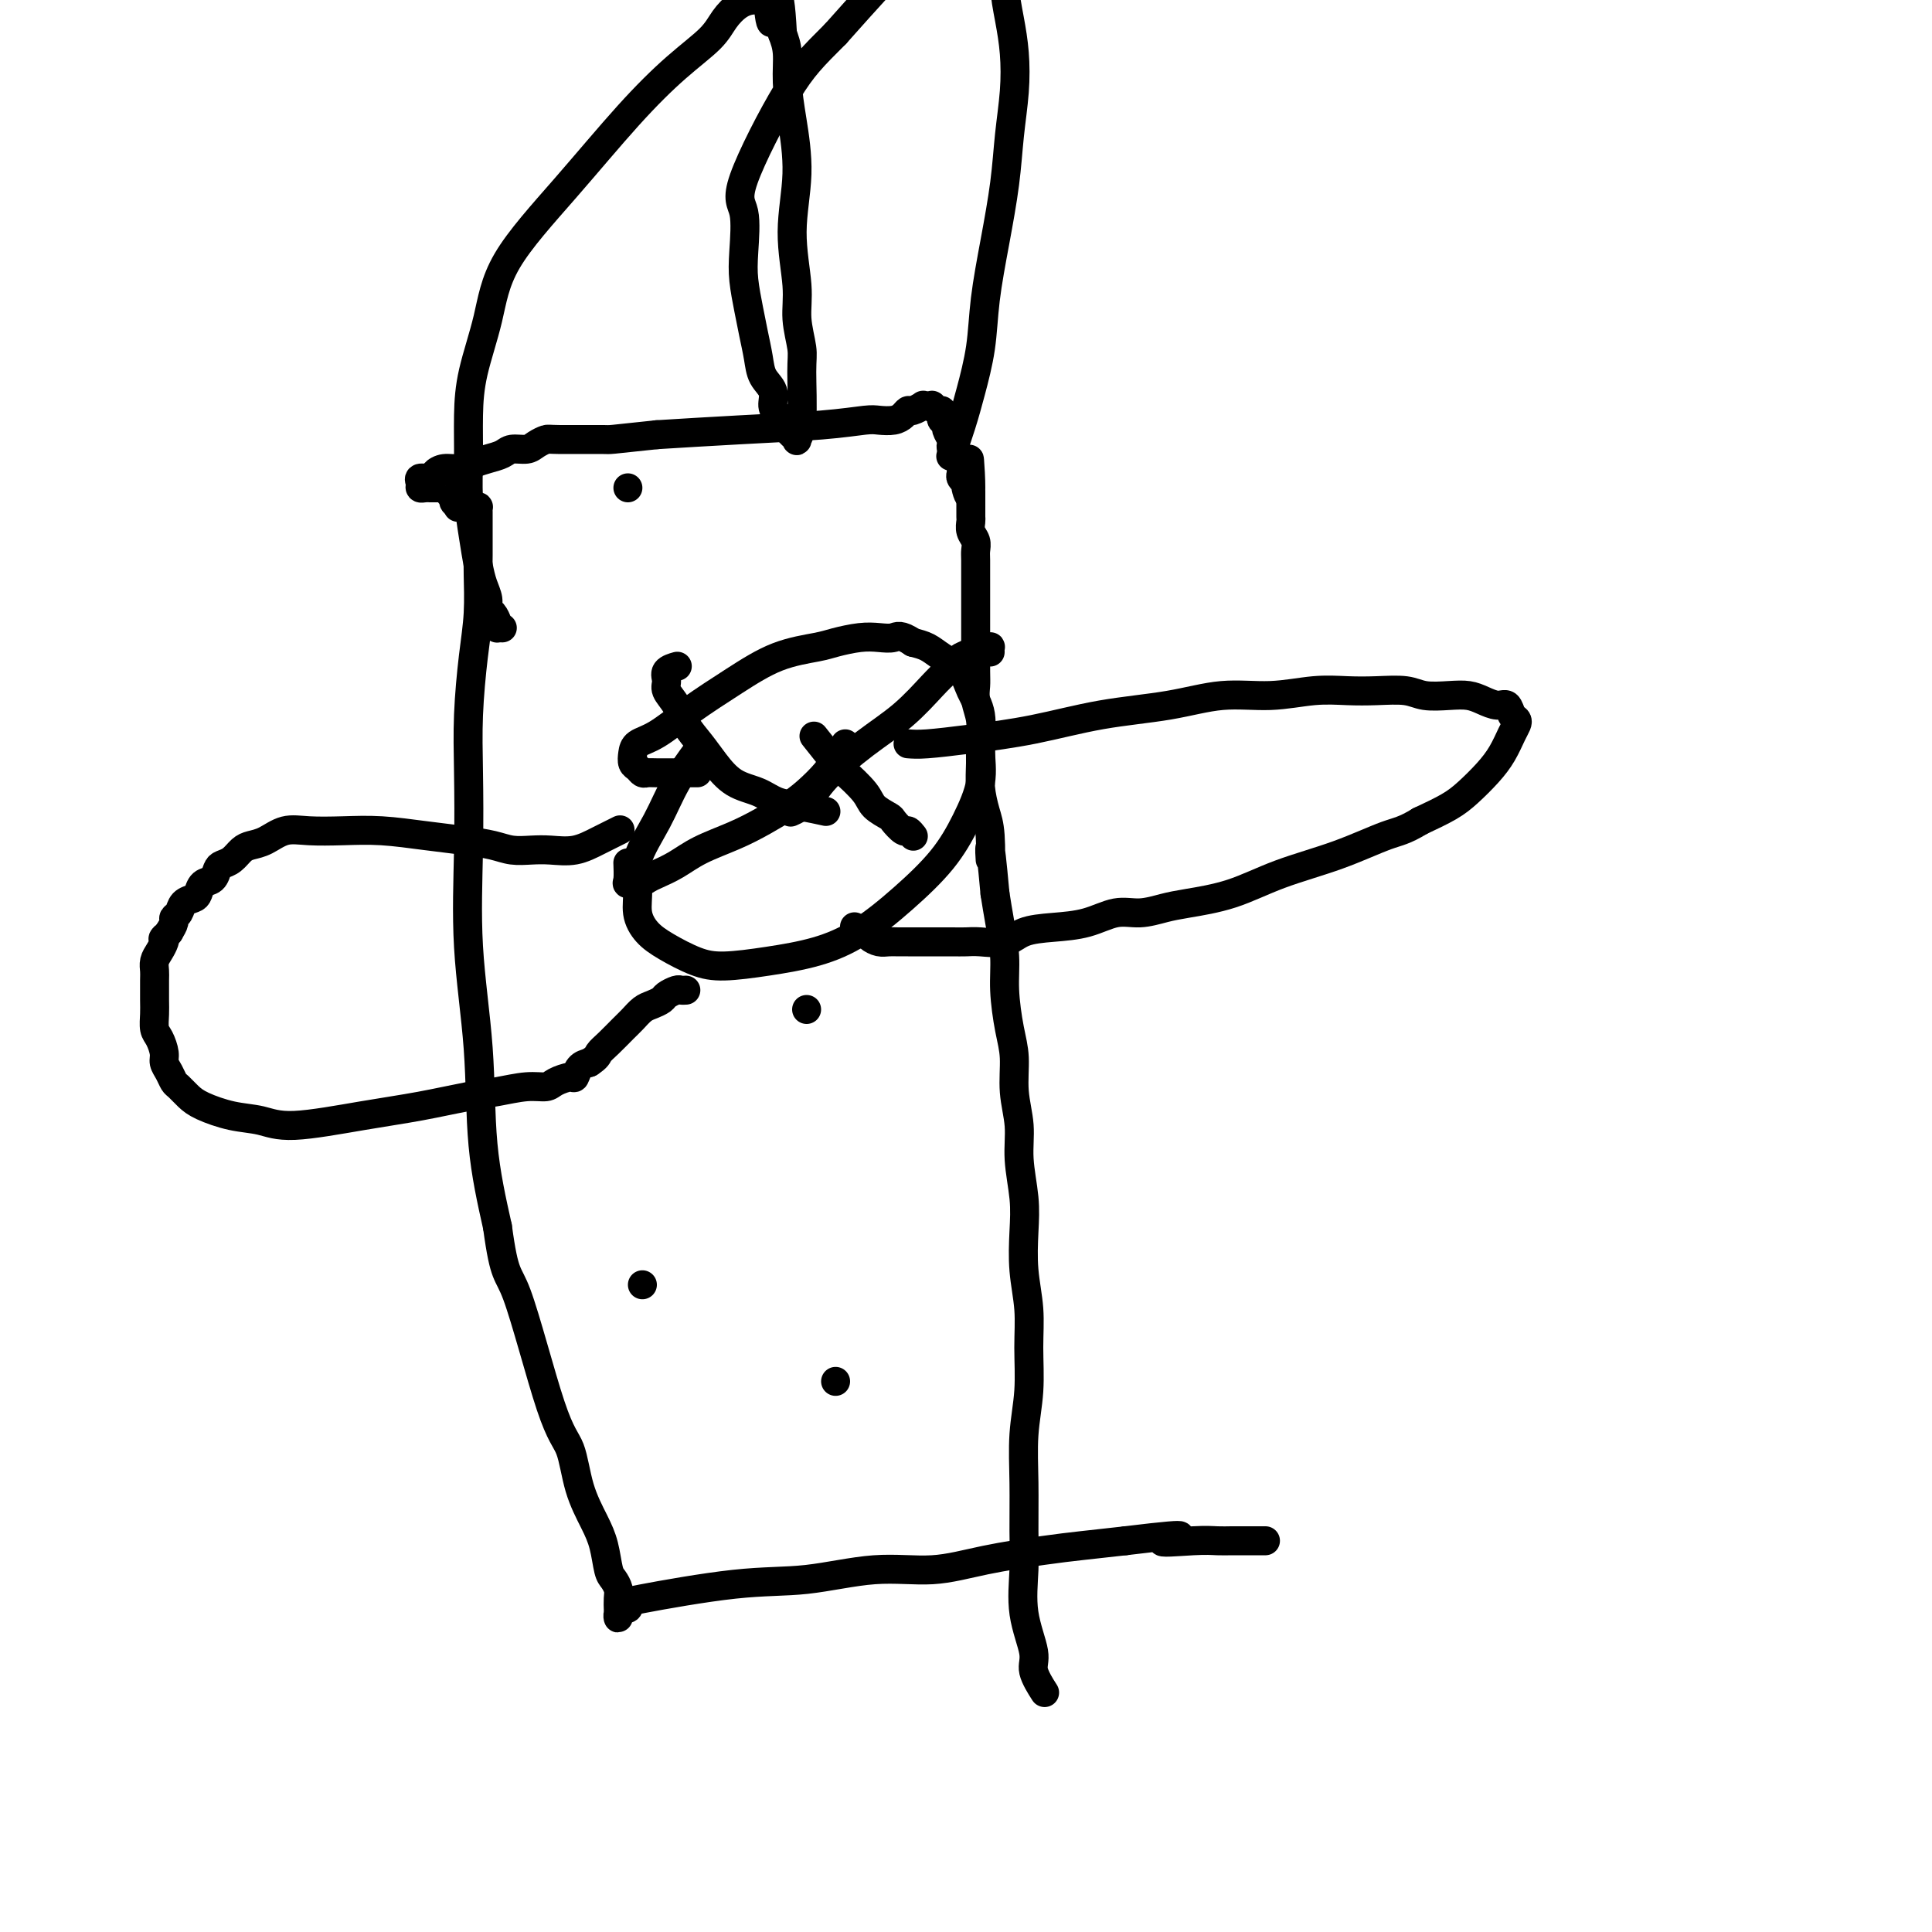 <svg viewBox='0 0 400 400' version='1.1' xmlns='http://www.w3.org/2000/svg' xmlns:xlink='http://www.w3.org/1999/xlink'><g fill='none' stroke='#000000' stroke-width='6' stroke-linecap='round' stroke-linejoin='round'><path d='M216,350c0.243,0.381 0.486,0.761 0,0c-0.486,-0.761 -1.699,-2.664 -2,-4c-0.301,-1.336 0.312,-2.107 0,-4c-0.312,-1.893 -1.549,-4.909 -2,-8c-0.451,-3.091 -0.117,-6.259 0,-9c0.117,-2.741 0.017,-5.056 0,-8c-0.017,-2.944 0.049,-6.518 0,-10c-0.049,-3.482 -0.213,-6.872 0,-10c0.213,-3.128 0.803,-5.994 1,-9c0.197,-3.006 0.001,-6.152 0,-9c-0.001,-2.848 0.192,-5.397 0,-8c-0.192,-2.603 -0.768,-5.261 -1,-8c-0.232,-2.739 -0.119,-5.560 0,-8c0.119,-2.440 0.243,-4.500 0,-7c-0.243,-2.500 -0.852,-5.438 -1,-8c-0.148,-2.562 0.167,-4.746 0,-7c-0.167,-2.254 -0.814,-4.579 -1,-7c-0.186,-2.421 0.091,-4.940 0,-7c-0.091,-2.060 -0.549,-3.663 -1,-6c-0.451,-2.337 -0.894,-5.410 -1,-8c-0.106,-2.590 0.125,-4.697 0,-7c-0.125,-2.303 -0.607,-4.801 -1,-7c-0.393,-2.199 -0.696,-4.100 -1,-6'/><path d='M206,185c-1.321,-14.650 -1.124,-8.276 -1,-7c0.124,1.276 0.177,-2.546 0,-5c-0.177,-2.454 -0.582,-3.541 -1,-5c-0.418,-1.459 -0.848,-3.289 -1,-5c-0.152,-1.711 -0.027,-3.301 0,-5c0.027,-1.699 -0.045,-3.505 0,-5c0.045,-1.495 0.208,-2.677 0,-4c-0.208,-1.323 -0.788,-2.786 -1,-4c-0.212,-1.214 -0.057,-2.177 0,-3c0.057,-0.823 0.015,-1.505 0,-3c-0.015,-1.495 -0.004,-3.804 0,-5c0.004,-1.196 0.001,-1.278 0,-2c-0.001,-0.722 -0.000,-2.082 0,-3c0.000,-0.918 0.000,-1.394 0,-2c-0.000,-0.606 -0.000,-1.341 0,-2c0.000,-0.659 0.001,-1.240 0,-2c-0.001,-0.760 -0.004,-1.698 0,-3c0.004,-1.302 0.015,-2.969 0,-4c-0.015,-1.031 -0.057,-1.427 0,-2c0.057,-0.573 0.211,-1.324 0,-2c-0.211,-0.676 -0.789,-1.277 -1,-2c-0.211,-0.723 -0.057,-1.570 0,-2c0.057,-0.430 0.015,-0.445 0,-1c-0.015,-0.555 -0.004,-1.651 0,-2c0.004,-0.349 0.001,0.047 0,0c-0.001,-0.047 -0.000,-0.538 0,-1c0.000,-0.462 0.000,-0.893 0,-1c-0.000,-0.107 -0.000,0.112 0,0c0.000,-0.112 0.000,-0.556 0,-1'/><path d='M201,102c-0.708,-13.079 0.020,-4.278 0,-1c-0.020,3.278 -0.790,1.033 -1,0c-0.210,-1.033 0.141,-0.854 0,-1c-0.141,-0.146 -0.773,-0.615 -1,-1c-0.227,-0.385 -0.051,-0.684 0,-1c0.051,-0.316 -0.025,-0.648 0,-1c0.025,-0.352 0.151,-0.723 0,-1c-0.151,-0.277 -0.581,-0.459 -1,-1c-0.419,-0.541 -0.829,-1.440 -1,-2c-0.171,-0.560 -0.102,-0.780 0,-1c0.102,-0.220 0.237,-0.440 0,-1c-0.237,-0.560 -0.847,-1.461 -1,-2c-0.153,-0.539 0.153,-0.718 0,-1c-0.153,-0.282 -0.763,-0.668 -1,-1c-0.237,-0.332 -0.101,-0.611 0,-1c0.101,-0.389 0.168,-0.889 0,-1c-0.168,-0.111 -0.571,0.167 -1,0c-0.429,-0.167 -0.884,-0.778 -1,-1c-0.116,-0.222 0.106,-0.056 0,0c-0.106,0.056 -0.539,0.000 -1,0c-0.461,-0.000 -0.949,0.055 -1,0c-0.051,-0.055 0.335,-0.221 0,0c-0.335,0.221 -1.392,0.830 -2,1c-0.608,0.170 -0.768,-0.099 -1,0c-0.232,0.099 -0.538,0.565 -1,1c-0.462,0.435 -1.081,0.837 -2,1c-0.919,0.163 -2.139,0.085 -3,0c-0.861,-0.085 -1.365,-0.177 -3,0c-1.635,0.177 -4.402,0.625 -9,1c-4.598,0.375 -11.028,0.679 -17,1c-5.972,0.321 -11.486,0.661 -17,1'/><path d='M136,90c-10.805,1.152 -9.317,1.031 -11,1c-1.683,-0.031 -6.538,0.030 -9,0c-2.462,-0.030 -2.532,-0.149 -3,0c-0.468,0.149 -1.336,0.565 -2,1c-0.664,0.435 -1.125,0.890 -2,1c-0.875,0.110 -2.162,-0.124 -3,0c-0.838,0.124 -1.225,0.607 -2,1c-0.775,0.393 -1.938,0.696 -3,1c-1.062,0.304 -2.024,0.607 -3,1c-0.976,0.393 -1.968,0.875 -3,1c-1.032,0.125 -2.105,-0.107 -3,0c-0.895,0.107 -1.614,0.554 -2,1c-0.386,0.446 -0.441,0.890 -1,1c-0.559,0.110 -1.624,-0.114 -2,0c-0.376,0.114 -0.063,0.566 0,1c0.063,0.434 -0.124,0.848 0,1c0.124,0.152 0.558,0.041 1,0c0.442,-0.041 0.892,-0.011 1,0c0.108,0.011 -0.125,0.002 0,0c0.125,-0.002 0.607,0.002 1,0c0.393,-0.002 0.698,-0.011 1,0c0.302,0.011 0.603,0.040 1,0c0.397,-0.040 0.890,-0.151 1,0c0.110,0.151 -0.164,0.562 0,1c0.164,0.438 0.766,0.901 1,1c0.234,0.099 0.102,-0.166 0,0c-0.102,0.166 -0.172,0.762 0,1c0.172,0.238 0.586,0.119 1,0'/><path d='M95,104c1.249,0.691 0.372,0.917 0,1c-0.372,0.083 -0.241,0.022 0,0c0.241,-0.022 0.590,-0.006 1,0c0.410,0.006 0.880,0.001 1,0c0.120,-0.001 -0.112,0.002 0,0c0.112,-0.002 0.566,-0.011 1,0c0.434,0.011 0.848,0.041 1,0c0.152,-0.041 0.041,-0.151 0,0c-0.041,0.151 -0.011,0.565 0,1c0.011,0.435 0.003,0.891 0,1c-0.003,0.109 -0.001,-0.128 0,0c0.001,0.128 0.000,0.621 0,1c-0.000,0.379 -0.000,0.642 0,1c0.000,0.358 0.001,0.809 0,1c-0.001,0.191 -0.003,0.120 0,1c0.003,0.880 0.011,2.709 0,4c-0.011,1.291 -0.042,2.042 0,4c0.042,1.958 0.155,5.122 0,8c-0.155,2.878 -0.579,5.470 -1,9c-0.421,3.530 -0.838,7.999 -1,12c-0.162,4.001 -0.070,7.536 0,12c0.070,4.464 0.118,9.859 0,16c-0.118,6.141 -0.403,13.027 0,20c0.403,6.973 1.493,14.031 2,21c0.507,6.969 0.431,13.848 1,20c0.569,6.152 1.785,11.576 3,17'/><path d='M103,254c1.469,10.866 2.140,9.032 4,14c1.860,4.968 4.908,16.739 7,23c2.092,6.261 3.229,7.012 4,9c0.771,1.988 1.176,5.214 2,8c0.824,2.786 2.067,5.131 3,7c0.933,1.869 1.556,3.263 2,5c0.444,1.737 0.707,3.818 1,5c0.293,1.182 0.614,1.465 1,2c0.386,0.535 0.835,1.323 1,2c0.165,0.677 0.044,1.244 0,2c-0.044,0.756 -0.013,1.703 0,2c0.013,0.297 0.006,-0.054 0,0c-0.006,0.054 -0.012,0.513 0,1c0.012,0.487 0.043,1.003 0,1c-0.043,-0.003 -0.160,-0.523 0,-1c0.160,-0.477 0.596,-0.909 1,-1c0.404,-0.091 0.775,0.160 1,0c0.225,-0.160 0.302,-0.730 0,-1c-0.302,-0.270 -0.983,-0.239 3,-1c3.983,-0.761 12.632,-2.315 19,-3c6.368,-0.685 10.456,-0.502 15,-1c4.544,-0.498 9.545,-1.678 14,-2c4.455,-0.322 8.365,0.212 12,0c3.635,-0.212 6.995,-1.170 11,-2c4.005,-0.830 8.655,-1.531 12,-2c3.345,-0.469 5.384,-0.705 8,-1c2.616,-0.295 5.808,-0.647 9,-1'/><path d='M233,319c17.761,-2.166 9.665,-0.580 8,0c-1.665,0.580 3.102,0.155 6,0c2.898,-0.155 3.928,-0.042 5,0c1.072,0.042 2.186,0.011 3,0c0.814,-0.011 1.327,-0.003 2,0c0.673,0.003 1.504,0.001 2,0c0.496,-0.001 0.655,-0.000 1,0c0.345,0.000 0.876,0.000 1,0c0.124,-0.000 -0.159,-0.000 0,0c0.159,0.000 0.760,0.000 1,0c0.240,-0.000 0.120,-0.000 0,0'/><path d='M197,94c-0.013,0.038 -0.026,0.075 0,0c0.026,-0.075 0.091,-0.263 0,0c-0.091,0.263 -0.337,0.978 0,0c0.337,-0.978 1.259,-3.649 2,-6c0.741,-2.351 1.302,-4.383 2,-7c0.698,-2.617 1.535,-5.820 2,-9c0.465,-3.180 0.559,-6.336 1,-10c0.441,-3.664 1.229,-7.836 2,-12c0.771,-4.164 1.524,-8.320 2,-12c0.476,-3.680 0.673,-6.885 1,-10c0.327,-3.115 0.783,-6.140 1,-9c0.217,-2.860 0.195,-5.556 0,-8c-0.195,-2.444 -0.562,-4.637 -1,-7c-0.438,-2.363 -0.945,-4.896 -1,-7c-0.055,-2.104 0.344,-3.779 0,-5c-0.344,-1.221 -1.431,-1.989 -2,-3c-0.569,-1.011 -0.621,-2.265 -1,-3c-0.379,-0.735 -1.084,-0.951 -2,-1c-0.916,-0.049 -2.042,0.067 -3,0c-0.958,-0.067 -1.747,-0.319 -3,0c-1.253,0.319 -2.971,1.207 -4,2c-1.029,0.793 -1.369,1.491 -2,2c-0.631,0.509 -1.555,0.829 -3,2c-1.445,1.171 -3.413,3.192 -6,6c-2.587,2.808 -5.794,6.404 -9,10'/><path d='M173,7c-4.813,4.804 -6.846,6.814 -10,12c-3.154,5.186 -7.431,13.548 -9,18c-1.569,4.452 -0.432,4.994 0,7c0.432,2.006 0.157,5.477 0,8c-0.157,2.523 -0.198,4.096 0,6c0.198,1.904 0.635,4.137 1,6c0.365,1.863 0.657,3.357 1,5c0.343,1.643 0.736,3.437 1,5c0.264,1.563 0.399,2.895 1,4c0.601,1.105 1.667,1.984 2,3c0.333,1.016 -0.066,2.170 0,3c0.066,0.830 0.596,1.336 1,2c0.404,0.664 0.682,1.486 1,2c0.318,0.514 0.678,0.720 1,1c0.322,0.280 0.608,0.633 1,1c0.392,0.367 0.891,0.747 1,1c0.109,0.253 -0.171,0.379 0,0c0.171,-0.379 0.793,-1.265 1,-4c0.207,-2.735 -0.002,-7.321 0,-10c0.002,-2.679 0.215,-3.450 0,-5c-0.215,-1.550 -0.859,-3.879 -1,-6c-0.141,-2.121 0.221,-4.036 0,-7c-0.221,-2.964 -1.025,-6.978 -1,-11c0.025,-4.022 0.880,-8.053 1,-12c0.120,-3.947 -0.494,-7.811 -1,-11c-0.506,-3.189 -0.906,-5.705 -1,-8c-0.094,-2.295 0.116,-4.370 0,-6c-0.116,-1.630 -0.558,-2.815 -1,-4'/><path d='M162,7c-0.712,-13.353 -1.492,-5.237 -2,-3c-0.508,2.237 -0.745,-1.406 -1,-3c-0.255,-1.594 -0.530,-1.138 -1,-1c-0.470,0.138 -1.136,-0.042 -2,0c-0.864,0.042 -1.926,0.307 -3,1c-1.074,0.693 -2.160,1.816 -3,3c-0.840,1.184 -1.433,2.430 -3,4c-1.567,1.570 -4.109,3.465 -7,6c-2.891,2.535 -6.130,5.711 -10,10c-3.870,4.289 -8.372,9.690 -13,15c-4.628,5.310 -9.384,10.529 -12,15c-2.616,4.471 -3.094,8.195 -4,12c-0.906,3.805 -2.240,7.692 -3,11c-0.760,3.308 -0.947,6.036 -1,9c-0.053,2.964 0.027,6.162 0,9c-0.027,2.838 -0.161,5.316 0,8c0.161,2.684 0.617,5.574 1,8c0.383,2.426 0.694,4.389 1,6c0.306,1.611 0.608,2.869 1,4c0.392,1.131 0.876,2.135 1,3c0.124,0.865 -0.111,1.591 0,2c0.111,0.409 0.569,0.502 1,1c0.431,0.498 0.834,1.401 1,2c0.166,0.599 0.096,0.892 0,1c-0.096,0.108 -0.218,0.029 0,0c0.218,-0.029 0.777,-0.008 1,0c0.223,0.008 0.112,0.004 0,0'/><path d='M144,156c0.364,-0.491 0.729,-0.982 0,0c-0.729,0.982 -2.550,3.438 -4,6c-1.450,2.562 -2.527,5.231 -4,8c-1.473,2.769 -3.341,5.636 -4,8c-0.659,2.364 -0.109,4.223 0,6c0.109,1.777 -0.222,3.472 0,5c0.222,1.528 0.995,2.890 2,4c1.005,1.110 2.240,1.967 4,3c1.760,1.033 4.046,2.243 6,3c1.954,0.757 3.576,1.062 6,1c2.424,-0.062 5.649,-0.492 9,-1c3.351,-0.508 6.829,-1.094 10,-2c3.171,-0.906 6.034,-2.130 9,-4c2.966,-1.870 6.034,-4.384 9,-7c2.966,-2.616 5.830,-5.332 8,-8c2.170,-2.668 3.647,-5.287 5,-8c1.353,-2.713 2.583,-5.520 3,-8c0.417,-2.480 0.022,-4.632 0,-7c-0.022,-2.368 0.329,-4.953 0,-7c-0.329,-2.047 -1.337,-3.557 -2,-5c-0.663,-1.443 -0.982,-2.820 -2,-4c-1.018,-1.180 -2.736,-2.164 -4,-3c-1.264,-0.836 -2.076,-1.525 -3,-2c-0.924,-0.475 -1.962,-0.738 -3,-1'/><path d='M189,133c-2.626,-1.777 -3.192,-1.220 -4,-1c-0.808,0.220 -1.858,0.101 -3,0c-1.142,-0.101 -2.378,-0.185 -4,0c-1.622,0.185 -3.632,0.638 -5,1c-1.368,0.362 -2.094,0.632 -4,1c-1.906,0.368 -4.990,0.833 -8,2c-3.010,1.167 -5.945,3.036 -9,5c-3.055,1.964 -6.231,4.021 -9,6c-2.769,1.979 -5.131,3.878 -7,5c-1.869,1.122 -3.244,1.467 -4,2c-0.756,0.533 -0.894,1.253 -1,2c-0.106,0.747 -0.182,1.521 0,2c0.182,0.479 0.620,0.664 1,1c0.380,0.336 0.701,0.822 1,1c0.299,0.178 0.574,0.048 1,0c0.426,-0.048 1.001,-0.013 2,0c0.999,0.013 2.423,0.003 4,0c1.577,-0.003 3.308,-0.001 4,0c0.692,0.001 0.346,0.000 0,0'/><path d='M164,168c-0.269,0.122 -0.538,0.243 0,0c0.538,-0.243 1.884,-0.852 3,-2c1.116,-1.148 2.004,-2.835 4,-5c1.996,-2.165 5.102,-4.807 8,-7c2.898,-2.193 5.587,-3.935 8,-6c2.413,-2.065 4.548,-4.451 6,-6c1.452,-1.549 2.220,-2.261 3,-3c0.780,-0.739 1.572,-1.504 2,-2c0.428,-0.496 0.492,-0.721 1,-1c0.508,-0.279 1.459,-0.611 2,-1c0.541,-0.389 0.670,-0.836 1,-1c0.330,-0.164 0.859,-0.045 1,0c0.141,0.045 -0.106,0.016 0,0c0.106,-0.016 0.564,-0.018 1,0c0.436,0.018 0.849,0.056 1,0c0.151,-0.056 0.041,-0.207 0,0c-0.041,0.207 -0.012,0.774 0,1c0.012,0.226 0.006,0.113 0,0'/><path d='M171,168c-1.635,-0.361 -3.270,-0.721 -5,-1c-1.730,-0.279 -3.554,-0.475 -5,-1c-1.446,-0.525 -2.513,-1.378 -4,-2c-1.487,-0.622 -3.395,-1.013 -5,-2c-1.605,-0.987 -2.907,-2.572 -4,-4c-1.093,-1.428 -1.977,-2.700 -3,-4c-1.023,-1.300 -2.185,-2.628 -3,-4c-0.815,-1.372 -1.283,-2.788 -2,-4c-0.717,-1.212 -1.684,-2.220 -2,-3c-0.316,-0.780 0.018,-1.333 0,-2c-0.018,-0.667 -0.390,-1.449 0,-2c0.390,-0.551 1.540,-0.872 2,-1c0.460,-0.128 0.230,-0.064 0,0'/><path d='M175,154c-0.716,1.030 -1.432,2.061 -2,3c-0.568,0.939 -0.988,1.788 -2,3c-1.012,1.212 -2.615,2.789 -4,4c-1.385,1.211 -2.550,2.057 -4,3c-1.450,0.943 -3.183,1.983 -5,3c-1.817,1.017 -3.719,2.013 -6,3c-2.281,0.987 -4.942,1.967 -7,3c-2.058,1.033 -3.511,2.119 -5,3c-1.489,0.881 -3.012,1.556 -4,2c-0.988,0.444 -1.442,0.658 -2,1c-0.558,0.342 -1.221,0.813 -2,1c-0.779,0.187 -1.673,0.091 -2,0c-0.327,-0.091 -0.088,-0.178 0,-1c0.088,-0.822 0.025,-2.378 0,-3c-0.025,-0.622 -0.013,-0.311 0,0'/><path d='M169,153c-0.422,-0.533 -0.844,-1.065 0,0c0.844,1.065 2.955,3.728 4,5c1.045,1.272 1.024,1.151 2,2c0.976,0.849 2.948,2.666 4,4c1.052,1.334 1.185,2.185 2,3c0.815,0.815 2.313,1.595 3,2c0.687,0.405 0.562,0.434 1,1c0.438,0.566 1.437,1.667 2,2c0.563,0.333 0.690,-0.103 1,0c0.310,0.103 0.803,0.744 1,1c0.197,0.256 0.099,0.128 0,0'/><path d='M128,172c0.335,-0.166 0.670,-0.332 0,0c-0.670,0.332 -2.346,1.162 -4,2c-1.654,0.838 -3.287,1.686 -5,2c-1.713,0.314 -3.505,0.095 -5,0c-1.495,-0.095 -2.693,-0.067 -4,0c-1.307,0.067 -2.724,0.172 -4,0c-1.276,-0.172 -2.411,-0.621 -4,-1c-1.589,-0.379 -3.631,-0.690 -6,-1c-2.369,-0.310 -5.063,-0.621 -8,-1c-2.937,-0.379 -6.116,-0.827 -9,-1c-2.884,-0.173 -5.472,-0.071 -8,0c-2.528,0.071 -4.995,0.112 -7,0c-2.005,-0.112 -3.548,-0.377 -5,0c-1.452,0.377 -2.812,1.397 -4,2c-1.188,0.603 -2.202,0.790 -3,1c-0.798,0.210 -1.379,0.441 -2,1c-0.621,0.559 -1.283,1.444 -2,2c-0.717,0.556 -1.488,0.783 -2,1c-0.512,0.217 -0.766,0.426 -1,1c-0.234,0.574 -0.448,1.515 -1,2c-0.552,0.485 -1.443,0.515 -2,1c-0.557,0.485 -0.780,1.425 -1,2c-0.220,0.575 -0.436,0.783 -1,1c-0.564,0.217 -1.474,0.442 -2,1c-0.526,0.558 -0.667,1.449 -1,2c-0.333,0.551 -0.859,0.764 -1,1c-0.141,0.236 0.103,0.496 0,1c-0.103,0.504 -0.551,1.252 -1,2'/><path d='M35,193c-1.785,2.203 -1.249,1.210 -1,1c0.249,-0.210 0.210,0.365 0,1c-0.210,0.635 -0.592,1.332 -1,2c-0.408,0.668 -0.841,1.308 -1,2c-0.159,0.692 -0.043,1.435 0,2c0.043,0.565 0.014,0.951 0,2c-0.014,1.049 -0.014,2.760 0,4c0.014,1.240 0.041,2.009 0,3c-0.041,0.991 -0.152,2.205 0,3c0.152,0.795 0.566,1.173 1,2c0.434,0.827 0.889,2.105 1,3c0.111,0.895 -0.122,1.409 0,2c0.122,0.591 0.600,1.260 1,2c0.400,0.740 0.724,1.550 1,2c0.276,0.450 0.506,0.540 1,1c0.494,0.460 1.254,1.292 2,2c0.746,0.708 1.479,1.294 3,2c1.521,0.706 3.830,1.532 6,2c2.170,0.468 4.201,0.577 6,1c1.799,0.423 3.368,1.158 7,1c3.632,-0.158 9.328,-1.209 14,-2c4.672,-0.791 8.320,-1.321 12,-2c3.680,-0.679 7.394,-1.505 10,-2c2.606,-0.495 4.106,-0.659 6,-1c1.894,-0.341 4.181,-0.860 6,-1c1.819,-0.140 3.169,0.099 4,0c0.831,-0.099 1.143,-0.538 2,-1c0.857,-0.462 2.261,-0.949 3,-1c0.739,-0.051 0.814,0.332 1,0c0.186,-0.332 0.482,-1.381 1,-2c0.518,-0.619 1.259,-0.810 2,-1'/><path d='M122,220c1.766,-1.147 1.680,-1.515 2,-2c0.320,-0.485 1.044,-1.085 2,-2c0.956,-0.915 2.144,-2.143 3,-3c0.856,-0.857 1.380,-1.343 2,-2c0.620,-0.657 1.336,-1.486 2,-2c0.664,-0.514 1.277,-0.712 2,-1c0.723,-0.288 1.556,-0.666 2,-1c0.444,-0.334 0.497,-0.626 1,-1c0.503,-0.374 1.454,-0.832 2,-1c0.546,-0.168 0.685,-0.045 1,0c0.315,0.045 0.804,0.013 1,0c0.196,-0.013 0.098,-0.006 0,0'/><path d='M188,154c0.977,0.074 1.955,0.148 4,0c2.045,-0.148 5.159,-0.517 9,-1c3.841,-0.483 8.411,-1.081 13,-2c4.589,-0.919 9.198,-2.159 14,-3c4.802,-0.841 9.798,-1.283 14,-2c4.202,-0.717 7.609,-1.708 11,-2c3.391,-0.292 6.767,0.117 10,0c3.233,-0.117 6.323,-0.760 9,-1c2.677,-0.240 4.939,-0.078 7,0c2.061,0.078 3.920,0.073 6,0c2.080,-0.073 4.380,-0.213 6,0c1.620,0.213 2.559,0.779 4,1c1.441,0.221 3.384,0.096 5,0c1.616,-0.096 2.905,-0.163 4,0c1.095,0.163 1.996,0.554 3,1c1.004,0.446 2.112,0.945 3,1c0.888,0.055 1.556,-0.335 2,0c0.444,0.335 0.664,1.394 1,2c0.336,0.606 0.790,0.759 1,1c0.210,0.241 0.177,0.571 0,1c-0.177,0.429 -0.499,0.957 -1,2c-0.501,1.043 -1.181,2.600 -2,4c-0.819,1.400 -1.776,2.643 -3,4c-1.224,1.357 -2.714,2.827 -4,4c-1.286,1.173 -2.367,2.049 -4,3c-1.633,0.951 -3.816,1.975 -6,3'/><path d='M294,170c-3.305,2.033 -4.568,2.117 -7,3c-2.432,0.883 -6.032,2.565 -10,4c-3.968,1.435 -8.304,2.623 -12,4c-3.696,1.377 -6.752,2.941 -10,4c-3.248,1.059 -6.687,1.611 -9,2c-2.313,0.389 -3.499,0.615 -5,1c-1.501,0.385 -3.318,0.928 -5,1c-1.682,0.072 -3.228,-0.327 -5,0c-1.772,0.327 -3.769,1.380 -6,2c-2.231,0.620 -4.694,0.807 -7,1c-2.306,0.193 -4.454,0.391 -6,1c-1.546,0.609 -2.491,1.627 -4,2c-1.509,0.373 -3.582,0.100 -5,0c-1.418,-0.100 -2.179,-0.027 -3,0c-0.821,0.027 -1.700,0.007 -3,0c-1.300,-0.007 -3.020,-0.002 -4,0c-0.980,0.002 -1.221,0.001 -2,0c-0.779,-0.001 -2.096,-0.003 -3,0c-0.904,0.003 -1.394,0.011 -2,0c-0.606,-0.011 -1.328,-0.040 -2,0c-0.672,0.040 -1.294,0.151 -2,0c-0.706,-0.151 -1.496,-0.562 -2,-1c-0.504,-0.438 -0.723,-0.901 -1,-1c-0.277,-0.099 -0.613,0.166 -1,0c-0.387,-0.166 -0.825,-0.762 -1,-1c-0.175,-0.238 -0.088,-0.119 0,0'/><path d='M130,101c0.000,0.000 0.000,0.000 0,0c0.000,0.000 0.000,0.000 0,0'/><path d='M167,209c0.000,0.000 0.000,0.000 0,0c0.000,0.000 0.000,0.000 0,0'/><path d='M133,266c0.000,0.000 0.000,0.000 0,0c0.000,0.000 0.000,0.000 0,0'/><path d='M173,286c0.000,0.000 0.000,0.000 0,0c0.000,0.000 0.000,0.000 0,0c0.000,0.000 0.000,0.000 0,0'/></g>
</svg>